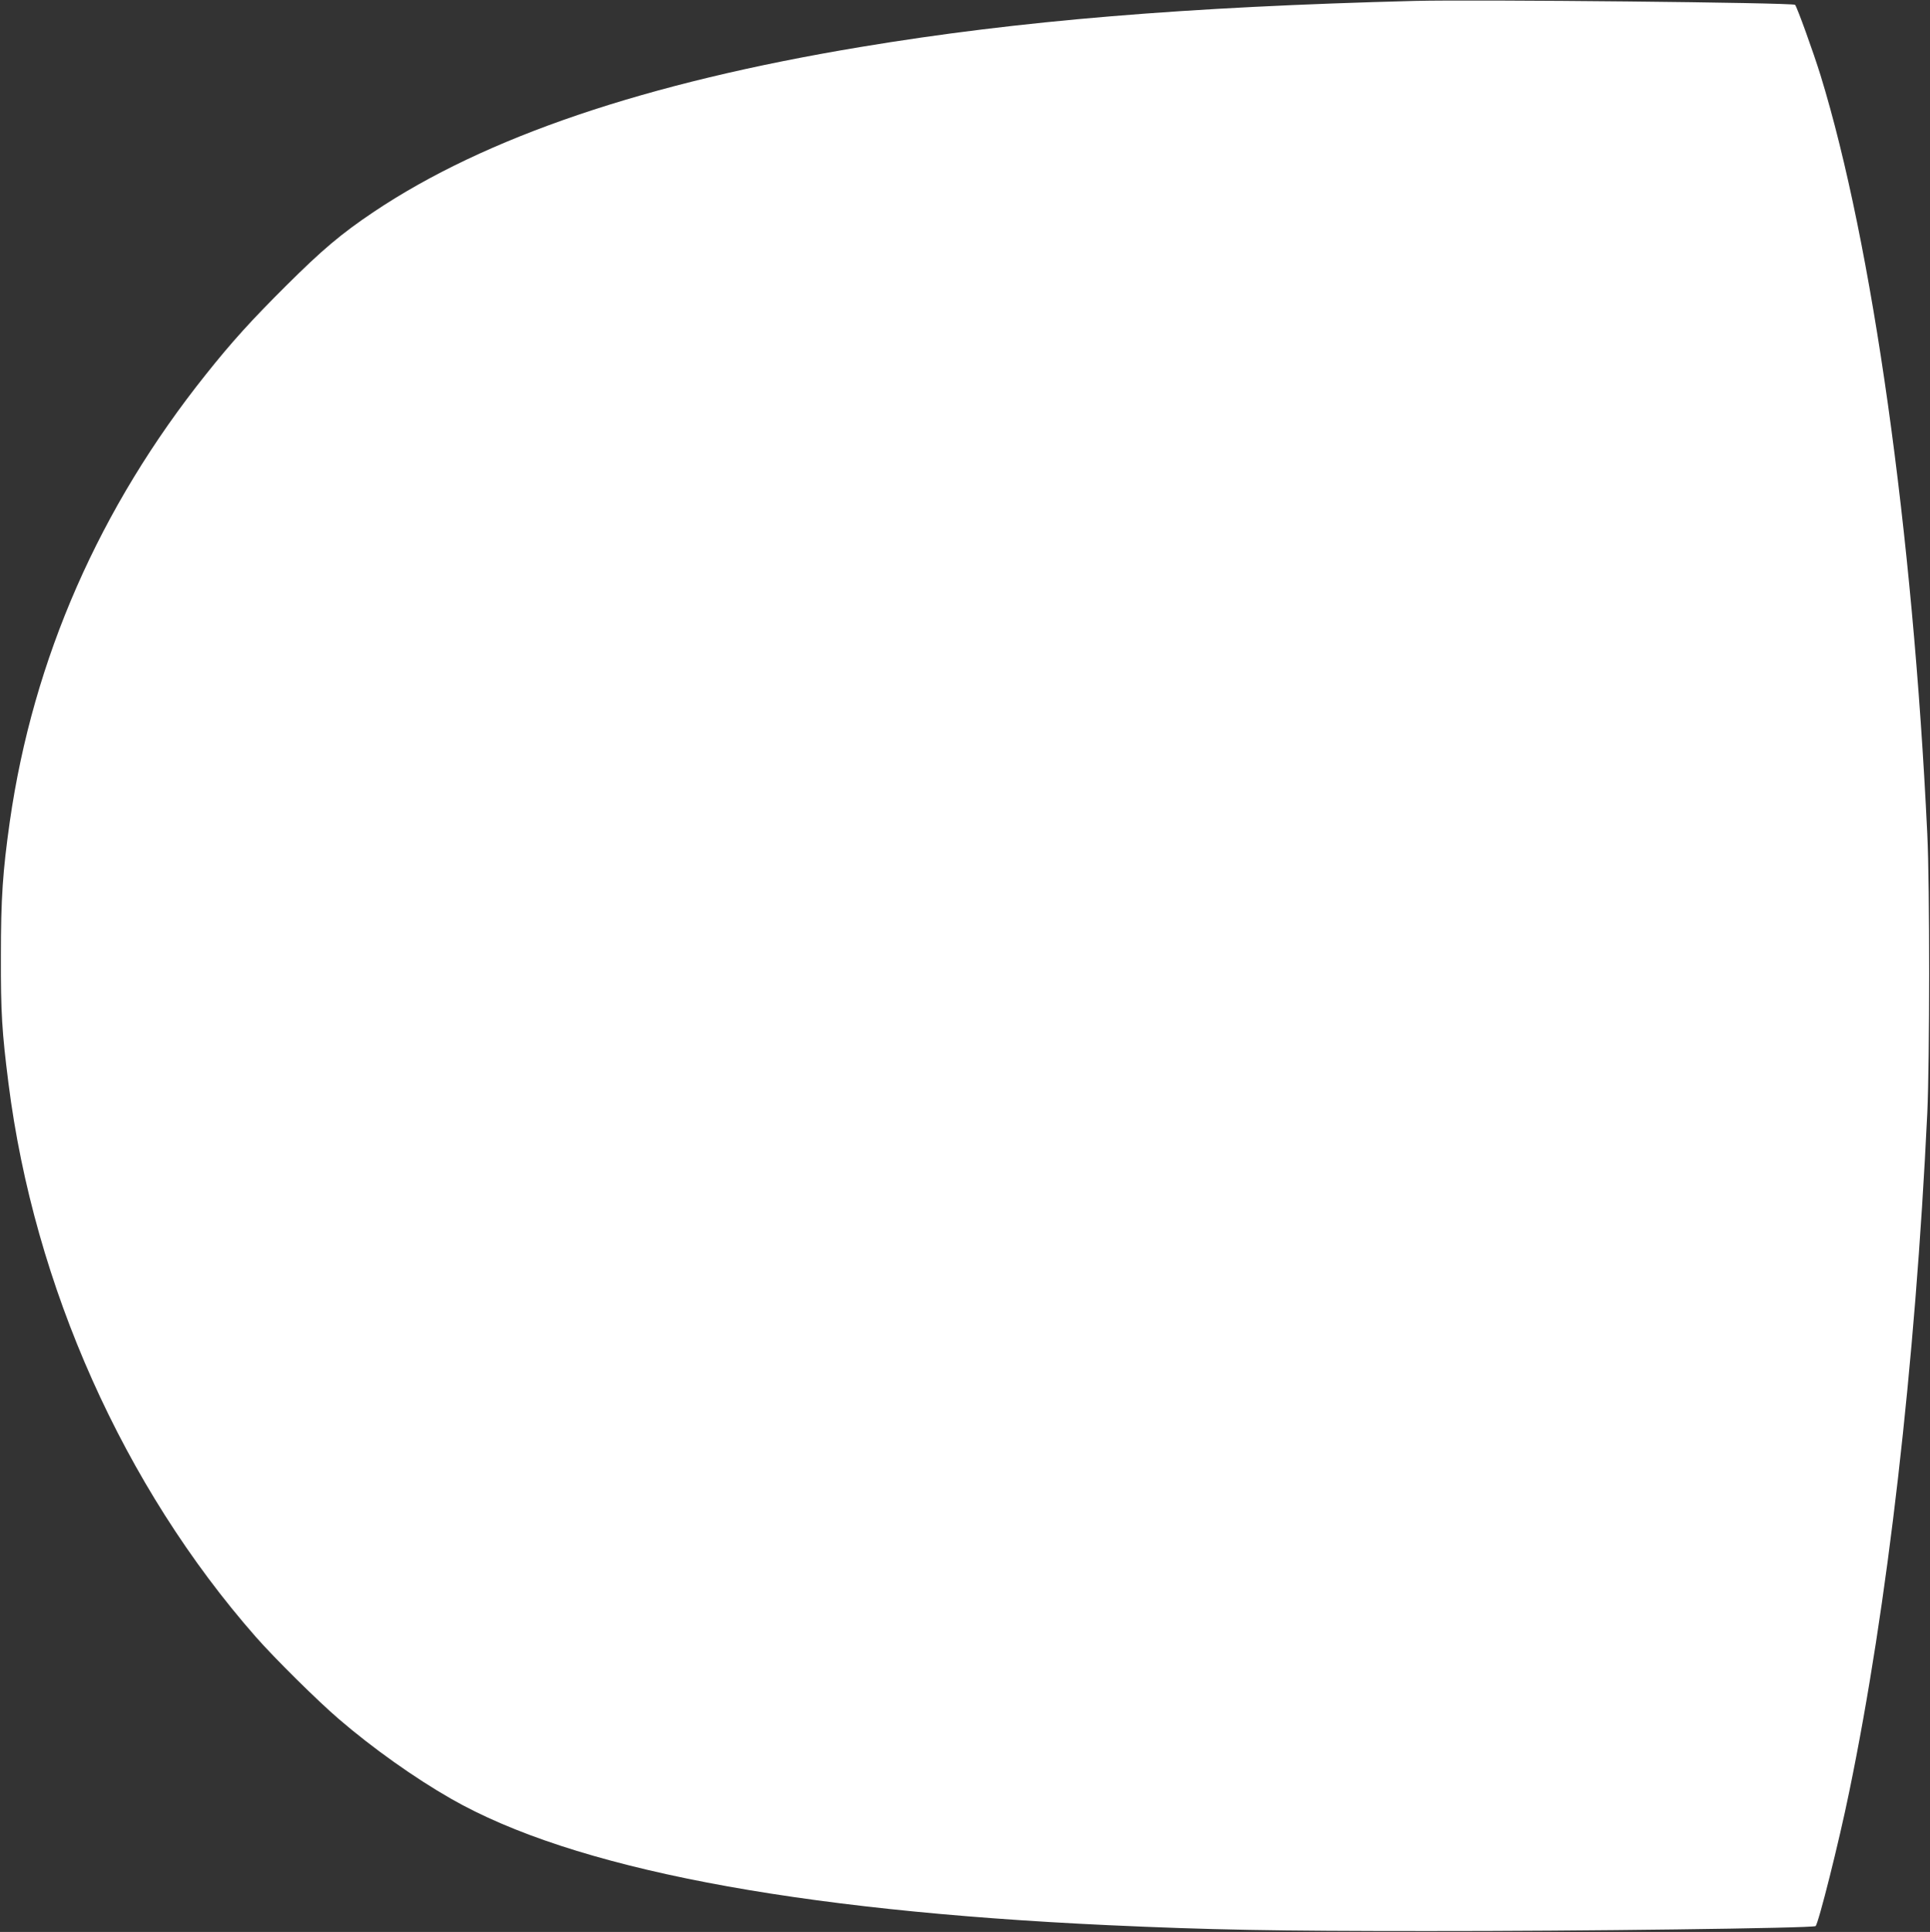 <?xml version="1.0" standalone="no"?>
<!DOCTYPE svg PUBLIC "-//W3C//DTD SVG 20010904//EN"
 "http://www.w3.org/TR/2001/REC-SVG-20010904/DTD/svg10.dtd">
<svg version="1.0" xmlns="http://www.w3.org/2000/svg"
 width="1279pt" height="1280pt" viewBox="0 0 1279 1280"
 preserveAspectRatio="xMidYMid meet">
<rect x="0" y="0" width="1279" height="1280" fill="#333333" stroke="none"/>
<g transform="translate(0,1280) scale(0.1,-0.1)"
fill="#ffffff" stroke="none">
<path d="M9380 12794 c-1524 -39 -2629 -131 -3675 -305 -1427 -237 -2489 -597
-3230 -1094 -213 -143 -339 -249 -581 -490 -228 -227 -357 -369 -529 -585
-705 -882 -1145 -1883 -1300 -2963 -47 -332 -59 -507 -59 -892 -1 -376 7 -501
50 -841 170 -1345 764 -2673 1640 -3670 125 -142 409 -423 549 -543 223 -192
503 -391 745 -529 803 -459 2262 -740 4355 -837 677 -31 1095 -39 2115 -39
991 -1 2557 19 2572 33 19 17 156 562 223 891 254 1230 437 2829 517 4495 16
349 17 1503 0 1850 -96 2006 -364 3909 -707 5025 -48 155 -156 454 -169 468
-15 15 -2110 36 -2516 26z"/>
</g>
</svg>
